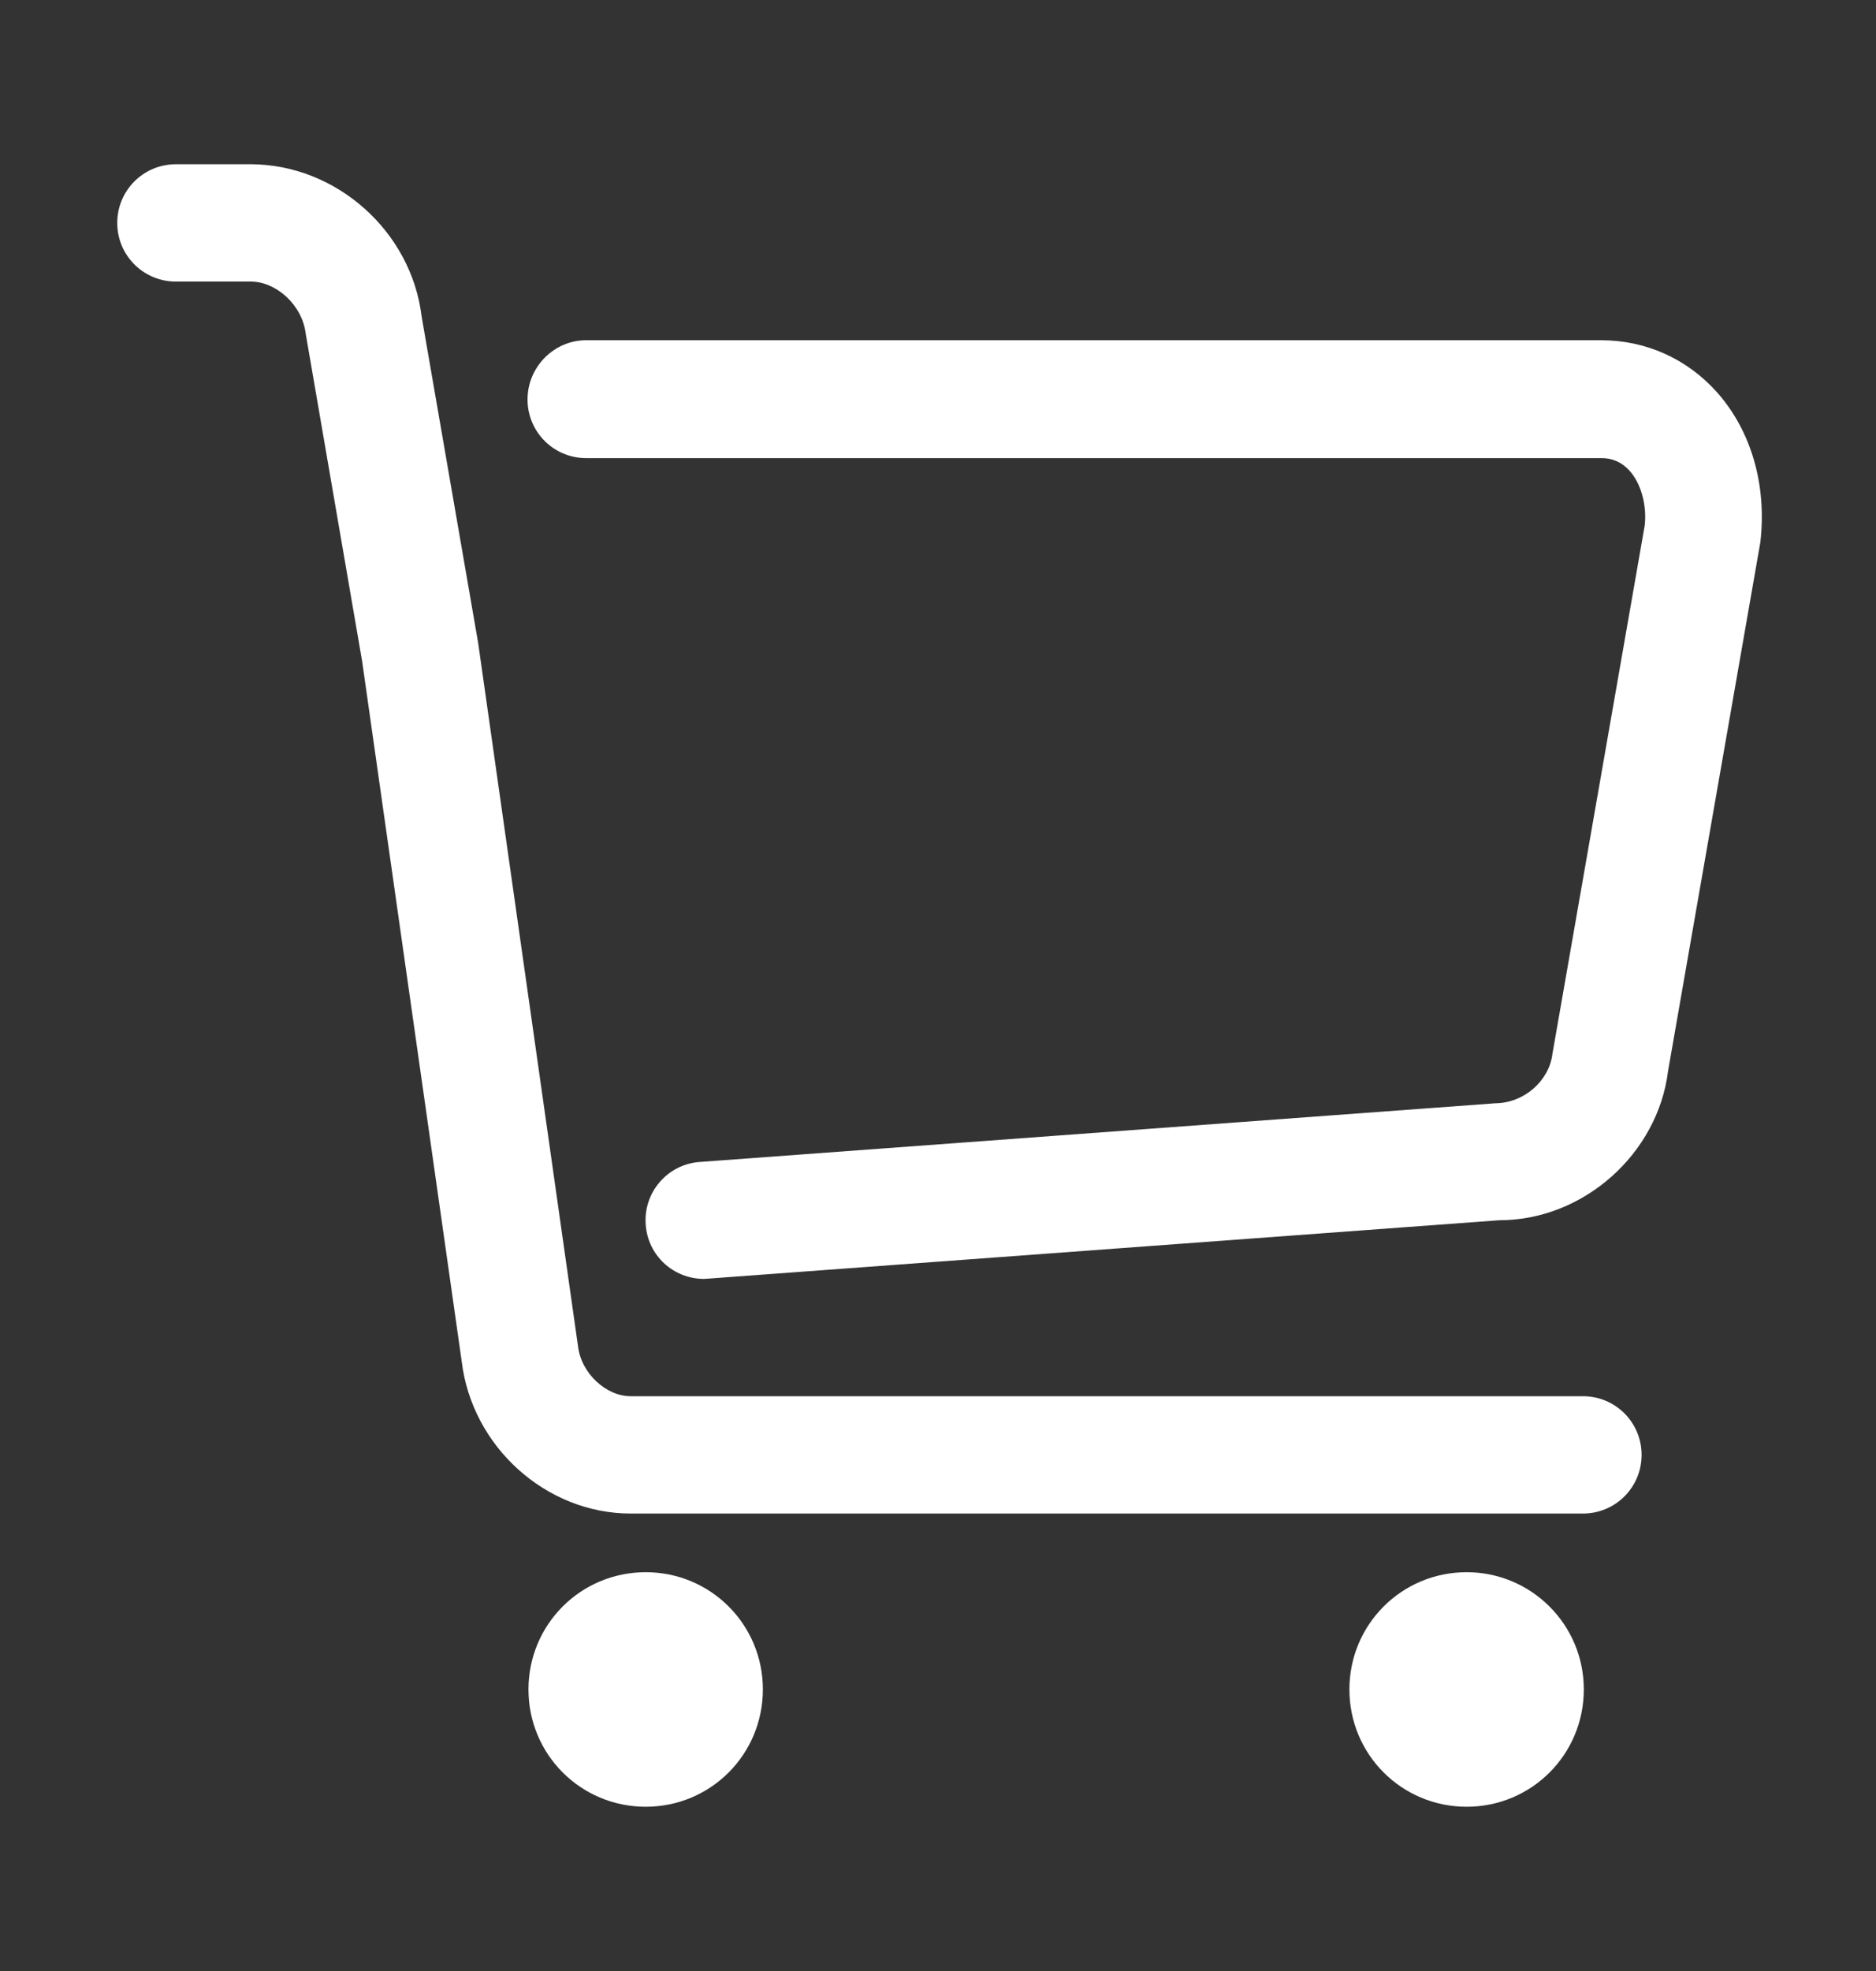 <svg width="20" height="21" viewBox="0 0 20 21" fill="none" xmlns="http://www.w3.org/2000/svg">
<rect x="0" y="0" width="20" height="21" fill="#333333" stroke="none"/>
<g id="&#232;&#180;&#173;&#231;&#137;&#169;&#232;&#189;&#166; 1">
<path id="Vector" d="M6.884 16.751C6.191 16.751 5.634 17.308 5.634 18C5.634 18.693 6.191 19.25 6.884 19.25C7.576 19.25 8.133 18.693 8.133 18C8.133 17.308 7.576 16.751 6.884 16.751Z" fill="white"/>
<path id="Vector_2" d="M15.636 16.751C14.943 16.751 14.386 17.308 14.386 18C14.386 18.693 14.943 19.25 15.636 19.25C16.328 19.25 16.885 18.693 16.885 18C16.885 17.308 16.324 16.751 15.636 16.751Z" fill="white"/>
<path id="Vector_3" d="M16.876 16.126H6.723C5.822 16.126 5.03 15.414 4.922 14.503L3.86 7.041L3.259 3.554C3.222 3.248 2.943 3 2.674 3H1.875C1.529 3 1.25 2.721 1.25 2.375C1.25 2.029 1.529 1.75 1.875 1.75H2.671C3.582 1.75 4.385 2.462 4.495 3.372L5.097 6.846L6.162 14.342C6.195 14.631 6.461 14.876 6.723 14.876H16.876C17.222 14.876 17.501 15.155 17.501 15.501C17.501 15.847 17.222 16.126 16.876 16.126Z" fill="white"/>
<path id="Vector_4" d="M7.505 13.626C7.18 13.626 6.907 13.378 6.884 13.048C6.857 12.706 7.116 12.403 7.462 12.38L15.941 11.755C16.254 11.752 16.516 11.51 16.55 11.231L17.534 5.6C17.558 5.392 17.5 5.16 17.376 5.019C17.295 4.928 17.195 4.881 17.077 4.881H6.249C5.903 4.881 5.624 4.602 5.624 4.256C5.624 3.91 5.906 3.625 6.249 3.625H17.07C17.547 3.625 17.988 3.823 18.307 4.182C18.673 4.595 18.837 5.173 18.767 5.778L17.783 11.412C17.675 12.289 16.886 13.001 15.985 13.001L7.552 13.623C7.536 13.623 7.519 13.626 7.505 13.626Z" fill="white"/>
</g>
</svg>
